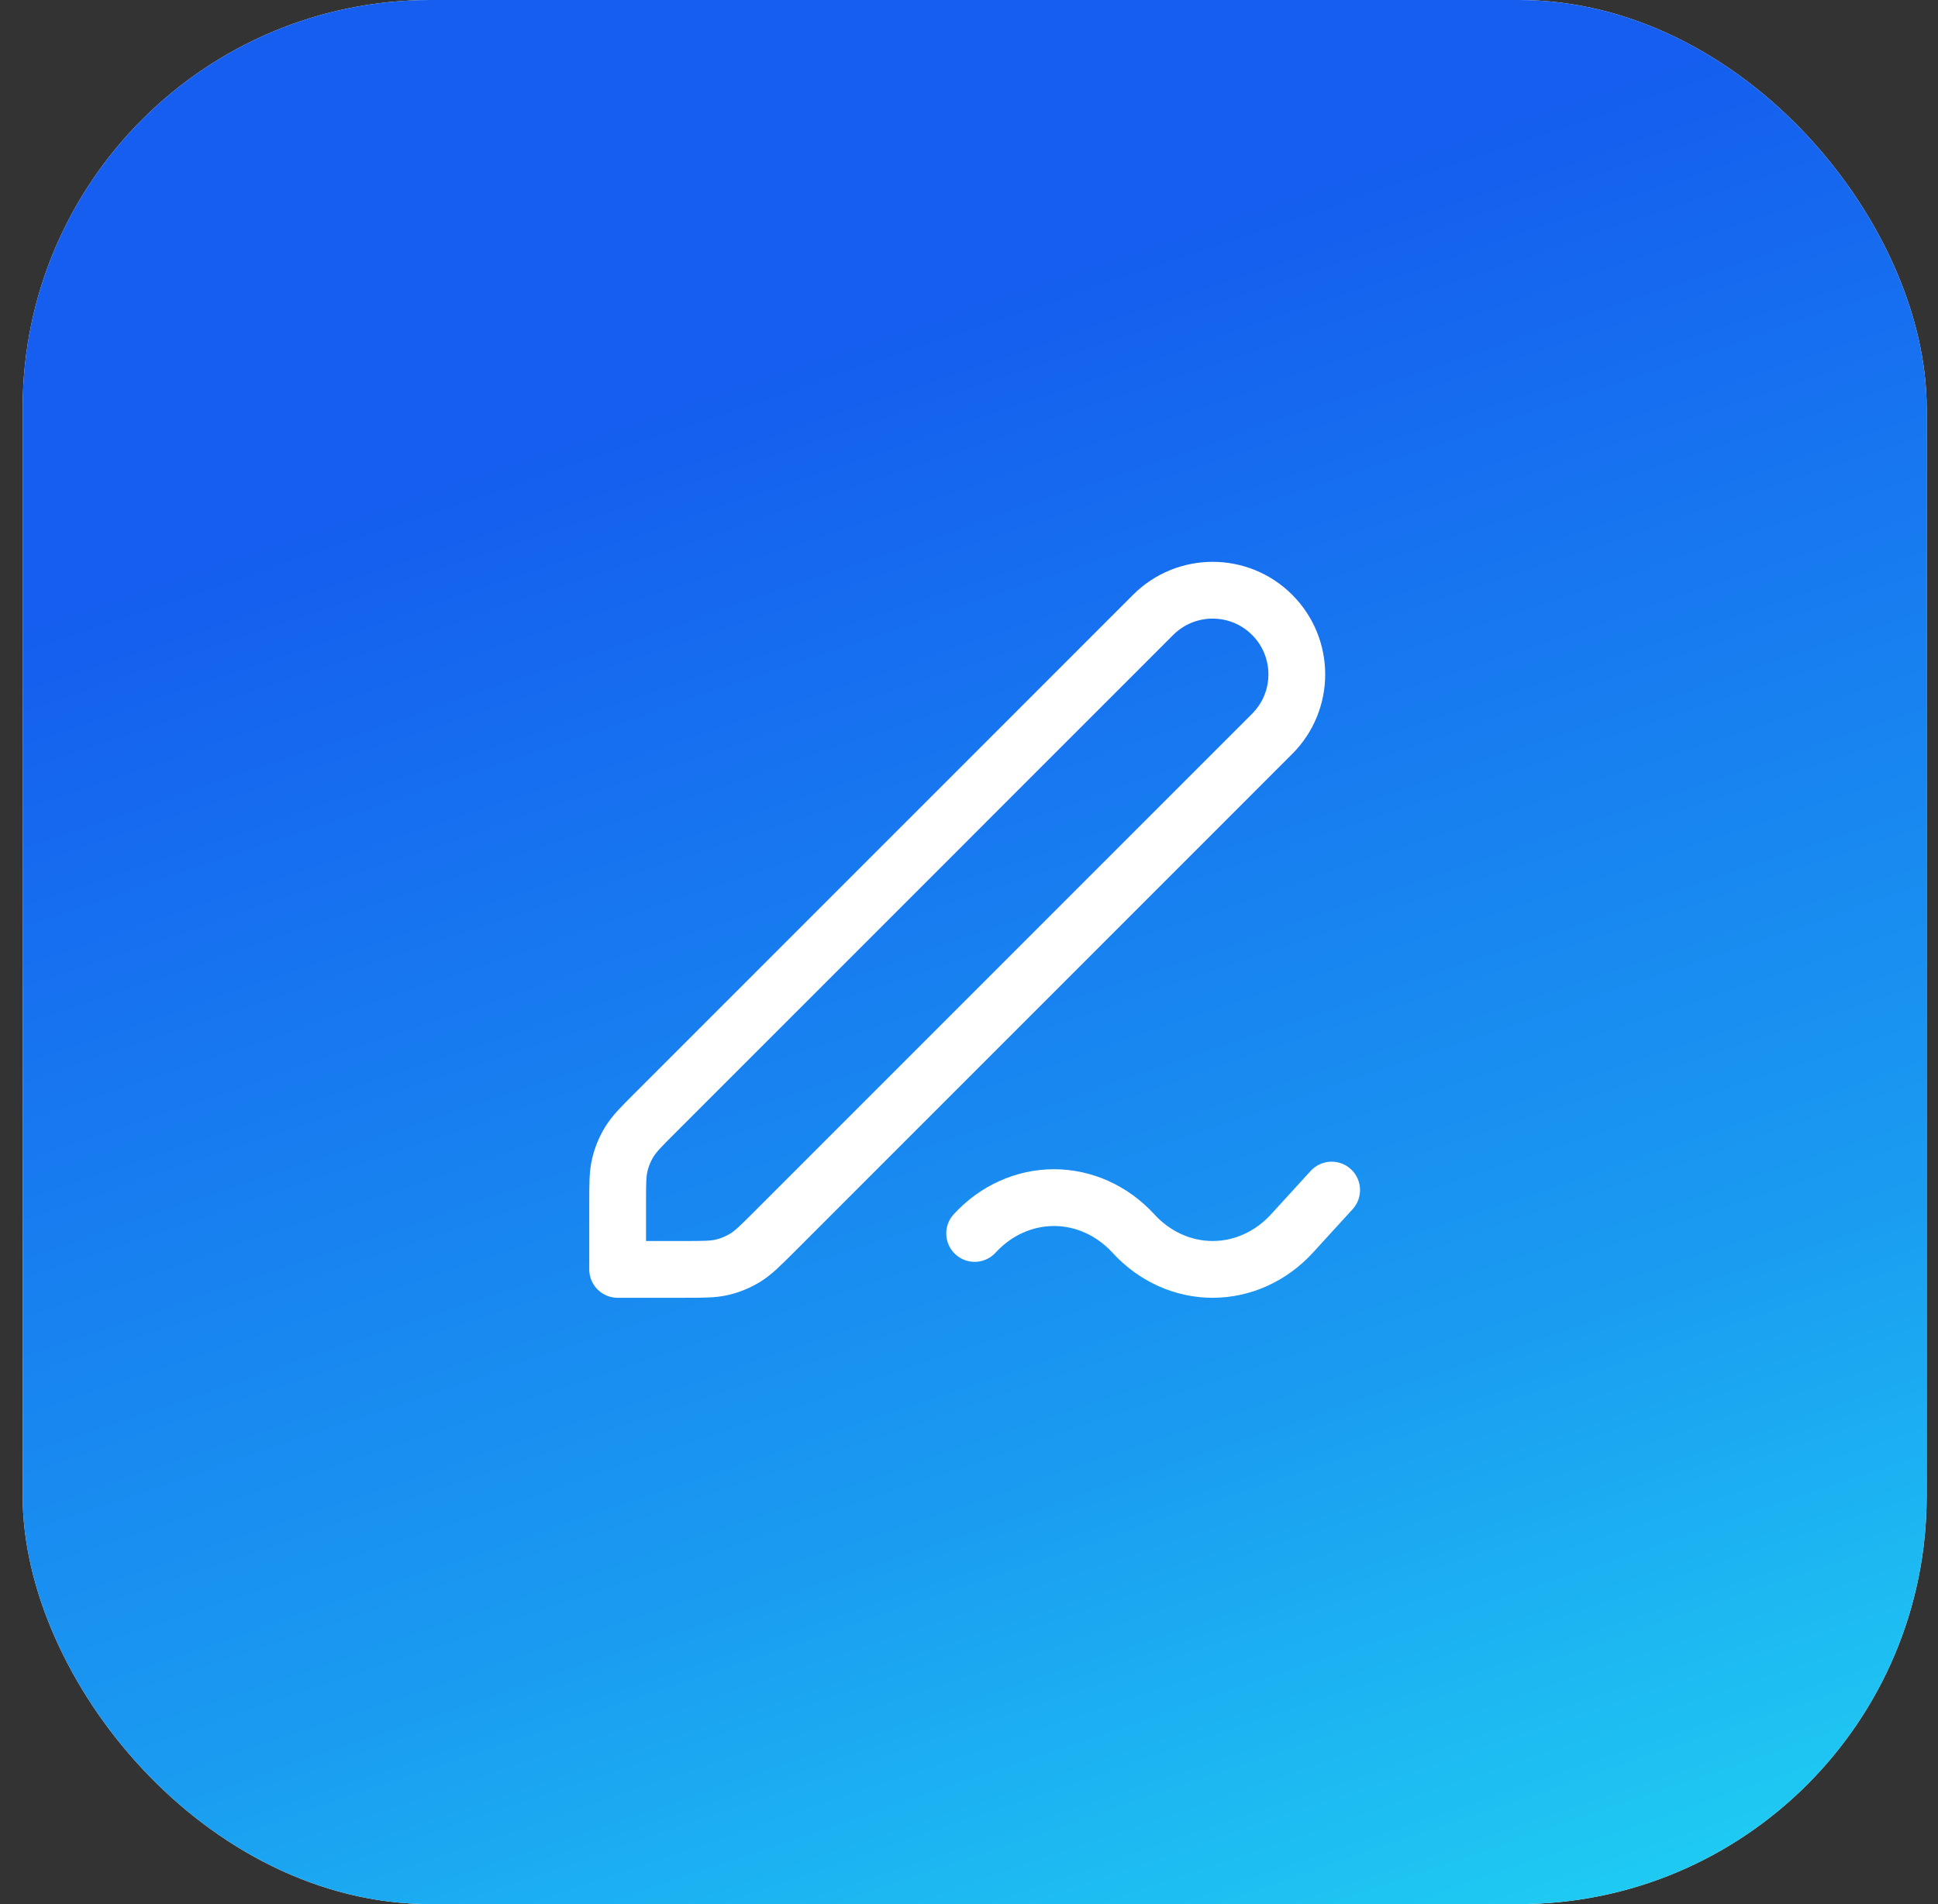 <svg width="57" height="56" viewBox="0 0 57 56" fill="none" xmlns="http://www.w3.org/2000/svg">
    <rect x="0" y="0" width="57" height="56" fill="#333333" stroke="none"/>
    <rect x="0.667" width="56" height="56" rx="12" fill="white" />
    <rect x="0.667" width="56" height="56" rx="12" fill="url(#paint0_linear_17395_25237)" />
    <path
        d="M39.166 35L38 36.276C37.381 36.953 36.542 37.333 35.667 37.333C34.792 37.333 33.952 36.953 33.334 36.276C32.714 35.601 31.875 35.222 31 35.222C30.125 35.222 29.286 35.601 28.666 36.276M18.166 37.333H20.12C20.691 37.333 20.976 37.333 21.245 37.269C21.483 37.212 21.71 37.117 21.919 36.989C22.155 36.845 22.356 36.643 22.76 36.24L37.416 21.583C38.383 20.617 38.383 19.05 37.416 18.083C36.45 17.117 34.883 17.117 33.916 18.083L19.26 32.74C18.856 33.143 18.655 33.345 18.51 33.581C18.382 33.789 18.288 34.017 18.231 34.255C18.166 34.524 18.166 34.809 18.166 35.38V37.333Z"
        stroke="white" stroke-width="1.67" stroke-linecap="round" stroke-linejoin="round" />
    <defs>
        <linearGradient id="paint0_linear_17395_25237" x1="23.666" y1="10.5" x2="41.794"
            y2="63.663" gradientUnits="userSpaceOnUse">
            <stop stop-color="#155EEF" />
            <stop offset="0.601" stop-color="#1A9CF1" />
            <stop offset="1" stop-color="#20DAF3" />
        </linearGradient>
    </defs>
</svg>
    